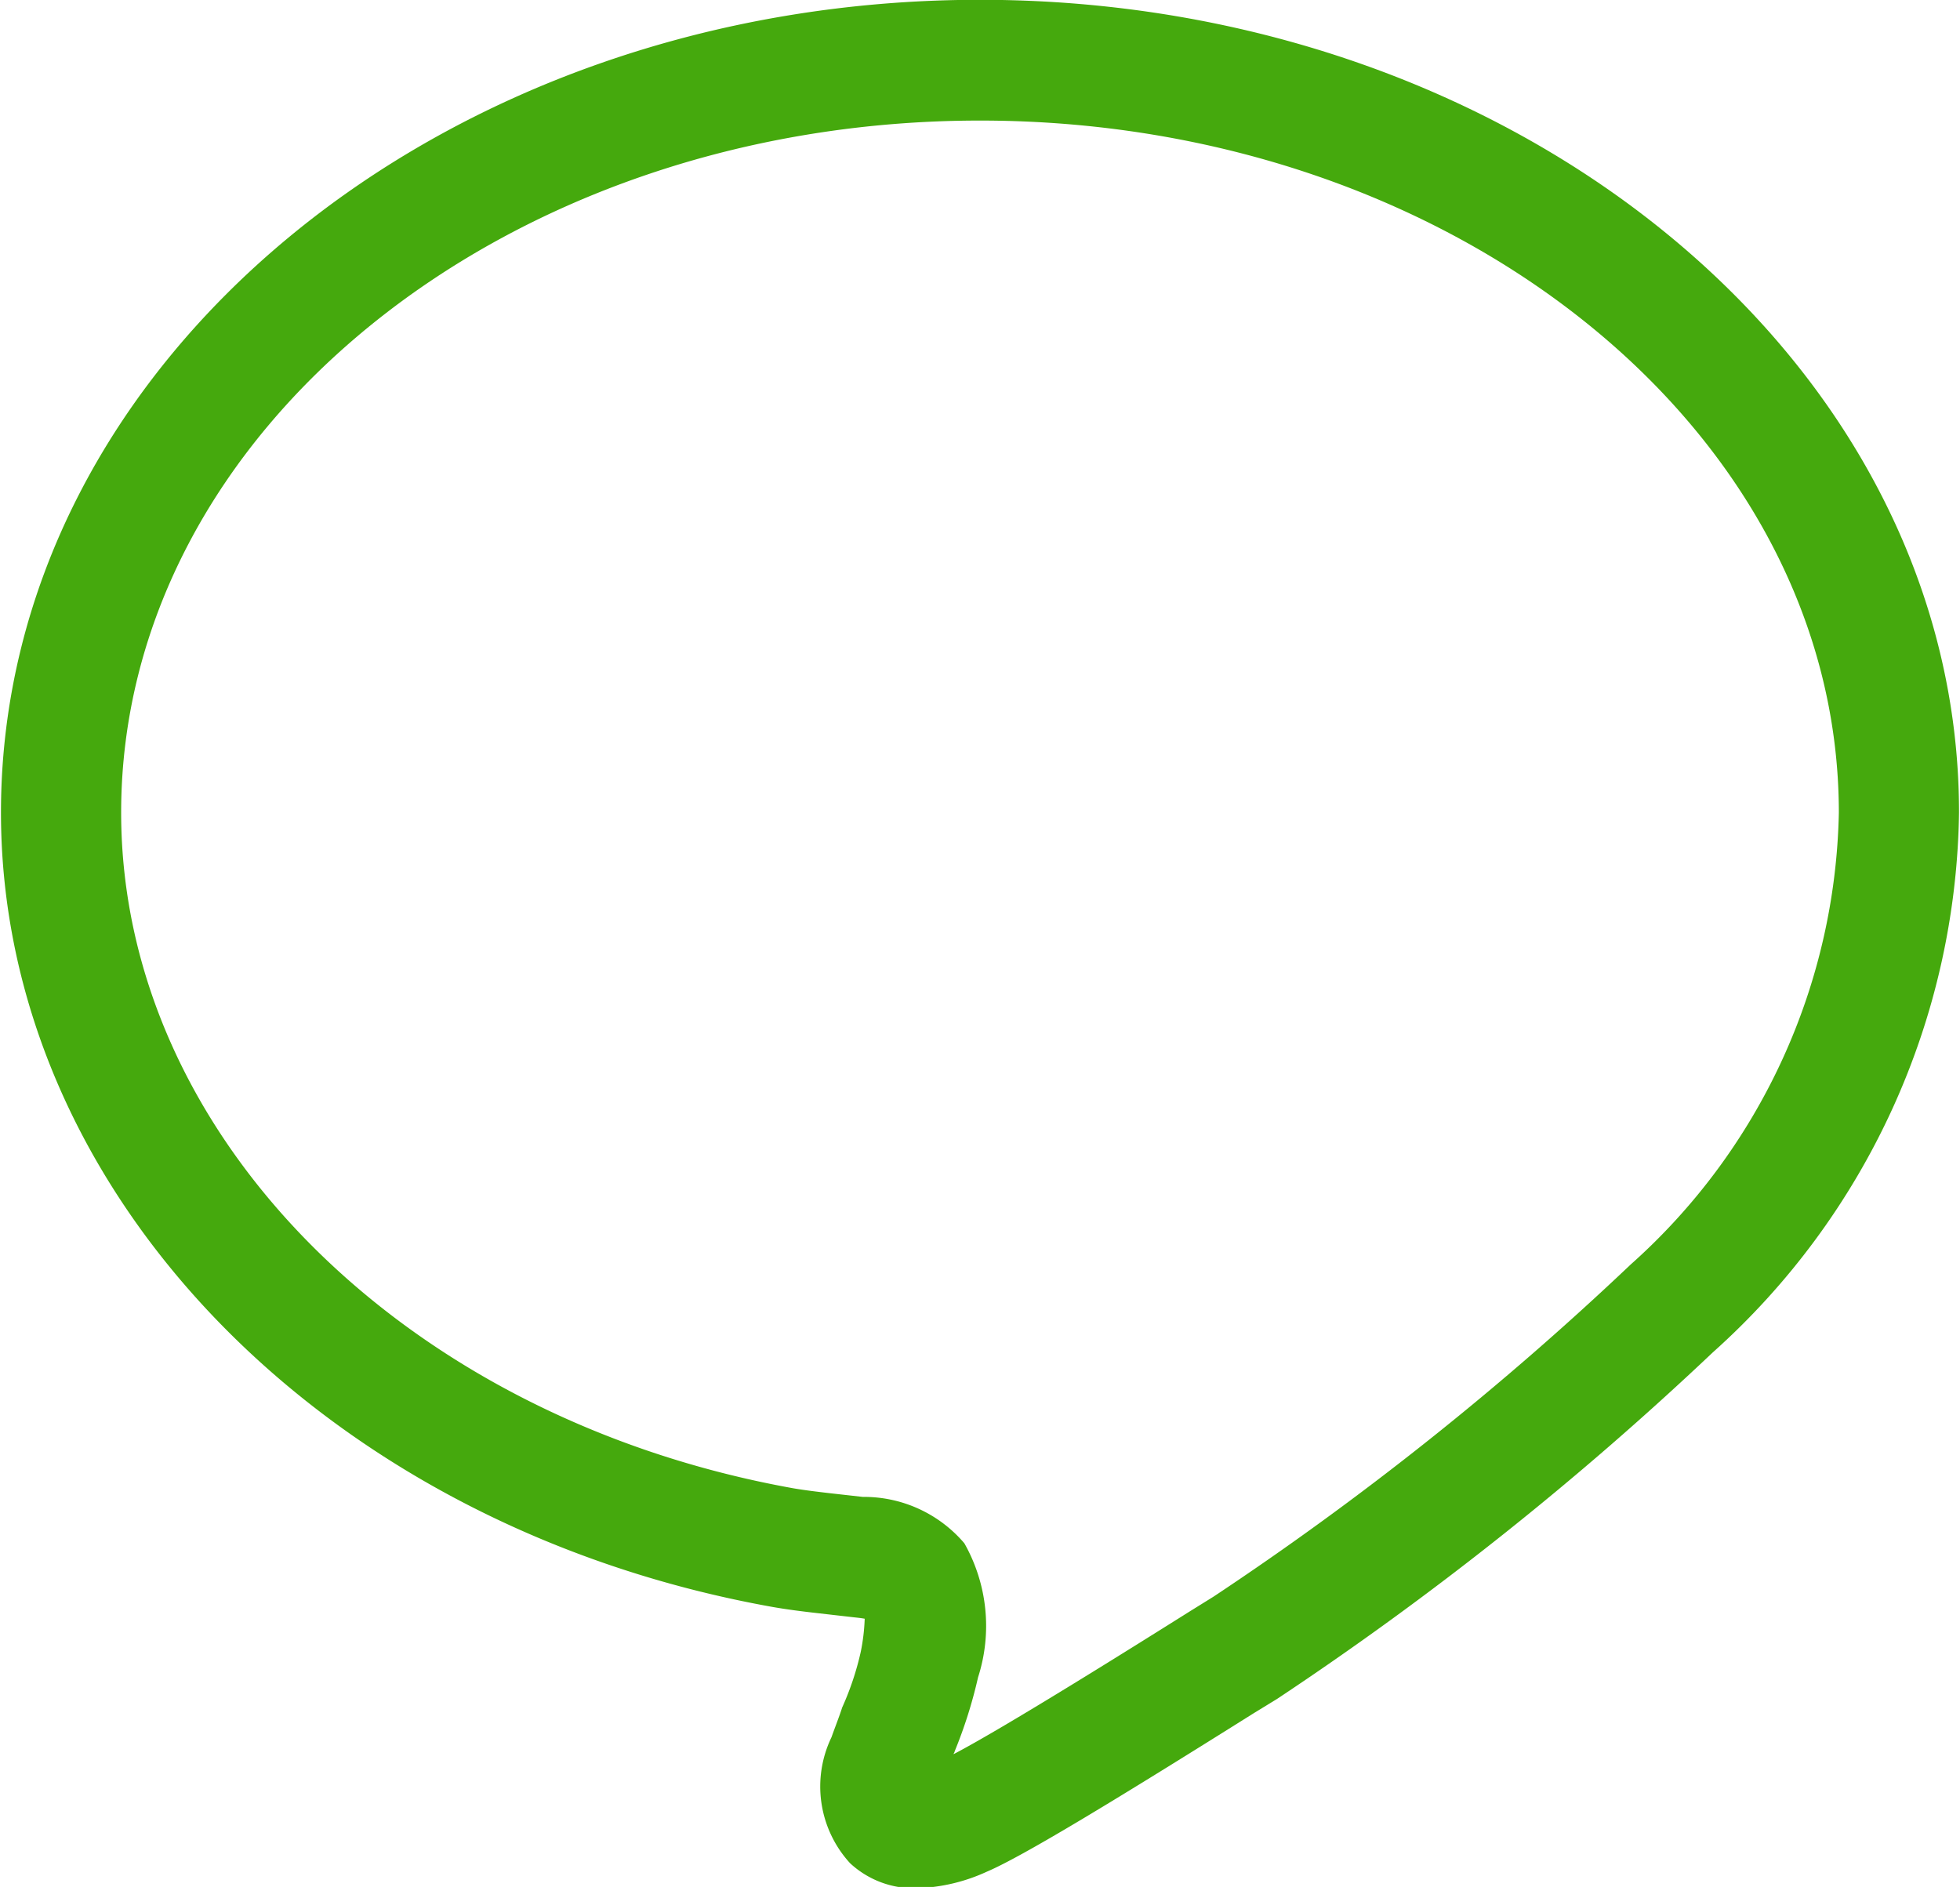 <svg xmlns="http://www.w3.org/2000/svg" width="20.06" height="19.313" viewBox="0 0 20.06 19.313">
  <defs>
    <style>
      .cls-1 {
        fill: #45a90d;
        fill-rule: evenodd;
      }
    </style>
  </defs>
  <path id="gnav7.svg" class="cls-1" d="M2408.32,44.326a0.959,0.959,0,0,1-.68-0.256,1.162,1.162,0,0,1-.19-1.289c0.04-.113.08-0.212,0.11-0.306a2.943,2.943,0,0,0,.19-0.57,2.063,2.063,0,0,0,.04-0.337c-0.04-.008-0.1-0.013-0.14-0.018l-0.35-.04c-0.16-.018-0.32-0.039-0.45-0.062-4.58-.818-7.9-4.238-7.9-8.132,0-4.587,4.49-8.318,10.02-8.318s10.02,3.731,10.02,8.318a7.549,7.549,0,0,1-2.52,5.526,33.161,33.161,0,0,1-4.46,3.547l-0.24.147c-1.37.86-2.36,1.464-2.73,1.621A1.839,1.839,0,0,1,2408.32,44.326Zm0.65-18.092c-4.85,0-8.79,3.177-8.79,7.083,0,3.294,2.89,6.2,6.88,6.916,0.11,0.019.25,0.036,0.38,0.051l0.33,0.037a1.349,1.349,0,0,1,1.04.475,1.718,1.718,0,0,1,.14,1.372,4.768,4.768,0,0,1-.24.759c0,0.009-.01.018-0.01,0.027,0.53-.276,1.93-1.155,2.42-1.463l0.24-.149a31.575,31.575,0,0,0,4.27-3.4,6.36,6.36,0,0,0,2.13-4.623C2417.76,29.411,2413.82,26.234,2408.97,26.234Zm-1.09,15.351h0Z" transform="translate(-2398.94 -25)"/>
</svg>
